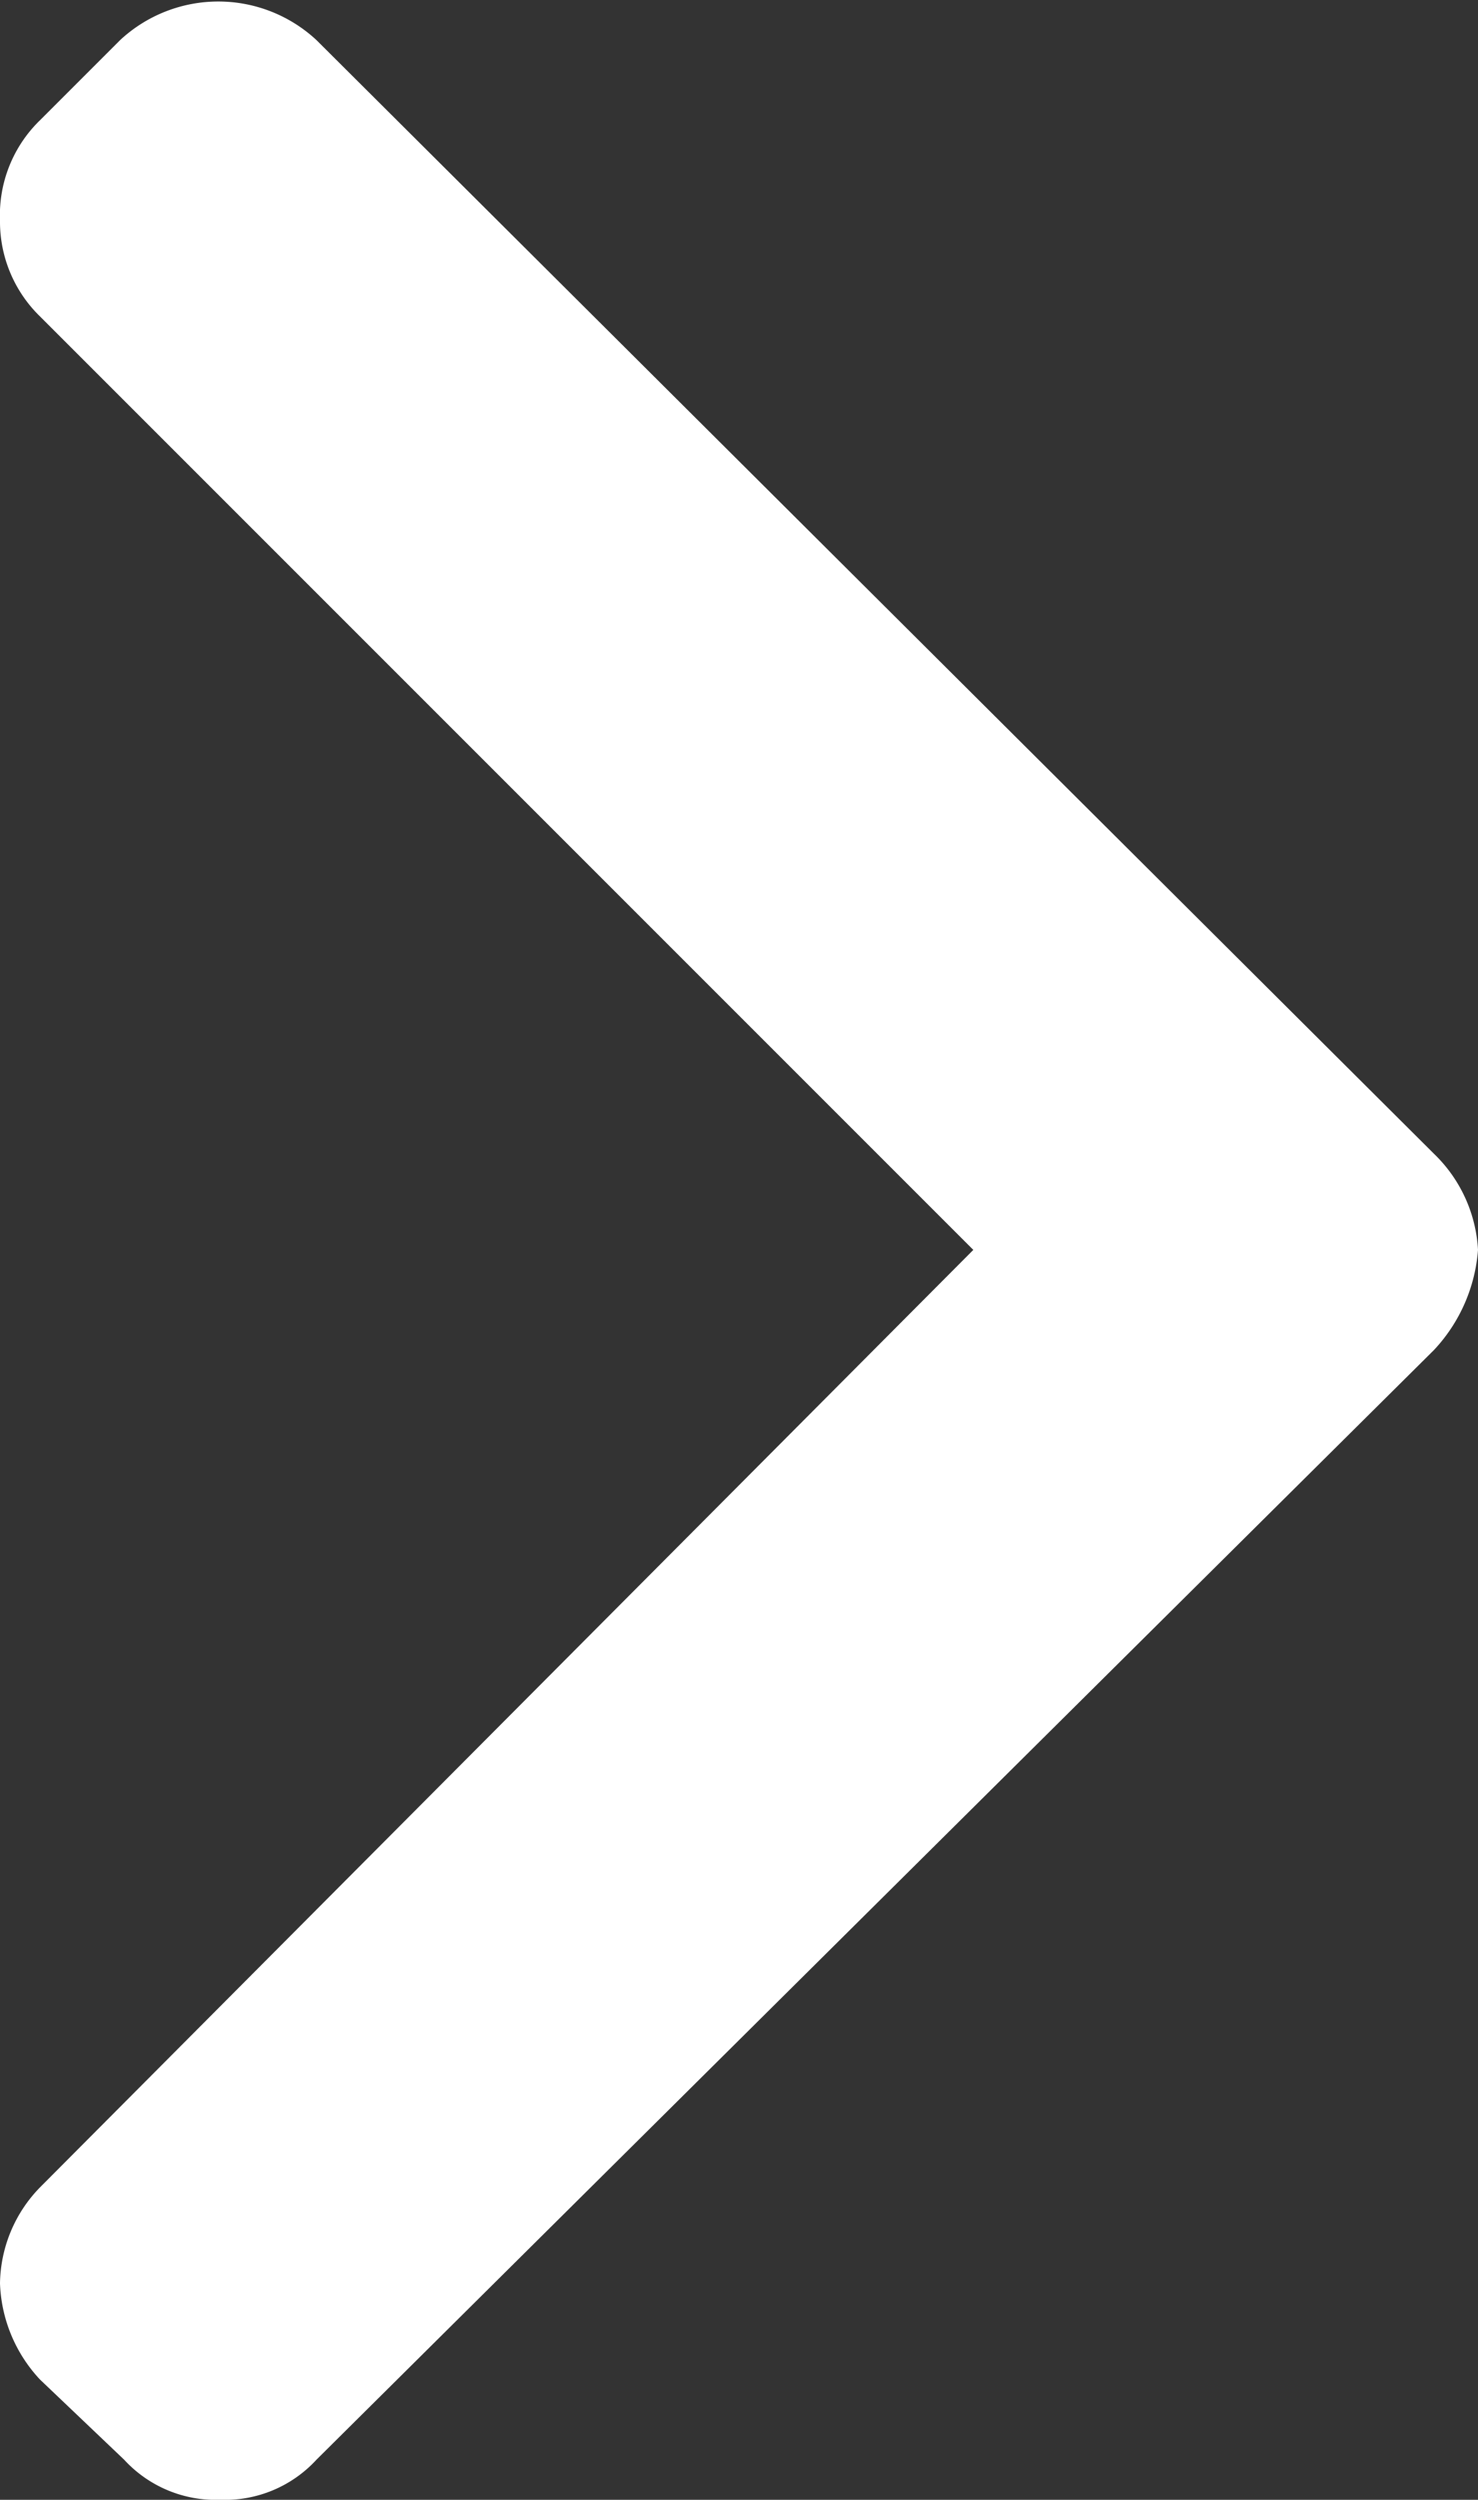 <?xml version="1.0" encoding="UTF-8"?> <svg xmlns="http://www.w3.org/2000/svg" viewBox="0 0 3.69 6.24"><rect x="0" y="0" width="3.69" height="6.24" fill="#333333" stroke="none"/><defs><style>.cls-1{fill:#fff;fill-rule:evenodd;}</style></defs><title>Asset 1</title><g id="Layer_2" data-name="Layer 2"><g id="Layer_1-2" data-name="Layer 1"><path class="cls-1" d="M.31,6.14.1,5.94A.37.37,0,0,1,0,5.7a.35.35,0,0,1,.1-.24L2.43,3.12.1.79A.33.33,0,0,1,0,.55.33.33,0,0,1,.1.3L.3.1A.36.36,0,0,1,.79.1L3.58,2.88a.36.36,0,0,1,.11.24h0a.41.41,0,0,1-.11.25L.79,6.14a.31.31,0,0,1-.24.1A.31.31,0,0,1,.31,6.14Z"></path></g></g></svg> 
